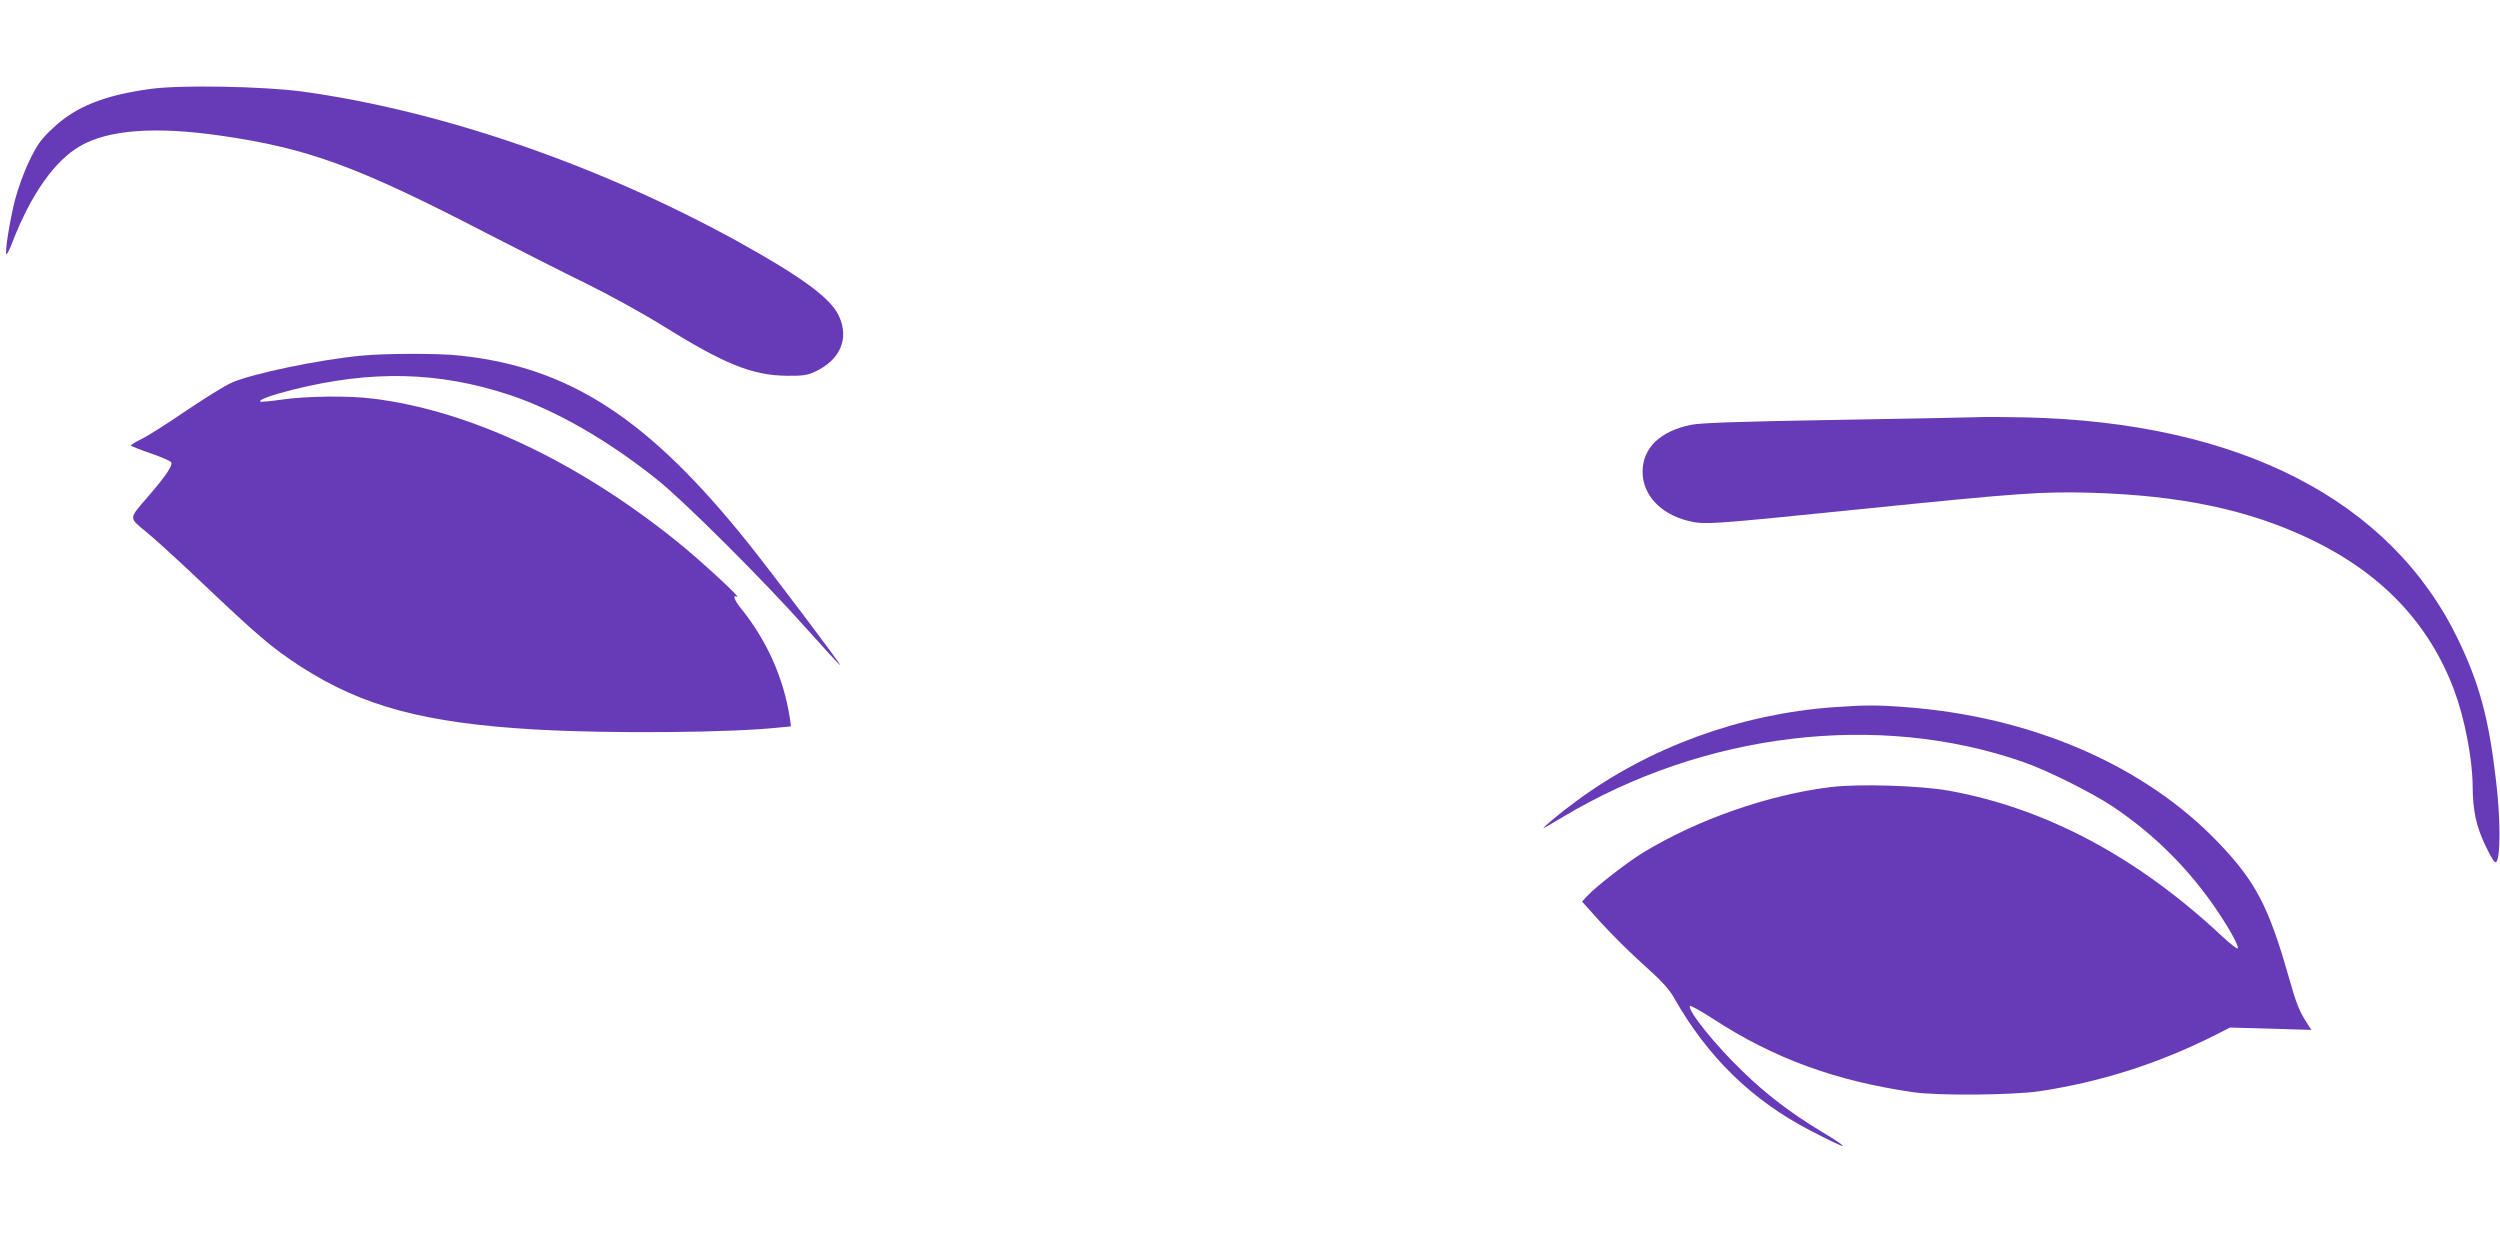 <?xml version="1.0" standalone="no"?>
<!DOCTYPE svg PUBLIC "-//W3C//DTD SVG 20010904//EN"
 "http://www.w3.org/TR/2001/REC-SVG-20010904/DTD/svg10.dtd">
<svg version="1.0" xmlns="http://www.w3.org/2000/svg"
 width="1280pt" height="640pt" viewBox="0 0 1280 640"
 preserveAspectRatio="xMidYMid meet">
<g transform="translate(0,640) scale(0.1,-0.1)"
fill="#673ab7" stroke="none">
<path d="M773 5945 c-238 -32 -386 -91 -502 -201 -61 -57 -80 -83 -121 -168
-28 -57 -59 -145 -74 -202 -27 -110 -50 -256 -44 -275 2 -6 17 22 32 62 95
245 216 416 346 491 144 84 386 102 723 53 447 -65 696 -156 1364 -502 169
-87 400 -204 513 -259 113 -56 284 -150 380 -210 322 -200 461 -256 640 -258
76 -1 104 3 141 20 132 61 179 171 123 289 -43 90 -192 199 -519 380 -711 391
-1516 668 -2225 766 -200 27 -623 35 -777 14z"/>
<path d="M1850 4579 c-220 -21 -564 -93 -665 -139 -33 -14 -137 -79 -232 -143
-94 -64 -196 -129 -227 -144 -31 -15 -56 -30 -56 -34 0 -3 46 -21 101 -40 56
-19 104 -40 106 -47 7 -17 -29 -70 -116 -171 -105 -122 -104 -108 -8 -188 45
-37 160 -142 256 -233 316 -300 382 -356 531 -453 315 -203 632 -289 1200
-322 380 -22 1007 -17 1258 11 l52 5 -6 42 c-31 204 -118 399 -251 563 -33 41
-44 71 -20 59 34 -18 -195 194 -311 286 -511 410 -1059 667 -1552 728 -123 16
-347 13 -467 -5 -58 -8 -108 -13 -111 -10 -8 9 57 33 164 60 406 102 750 94
1113 -26 237 -79 502 -231 756 -434 138 -110 549 -520 763 -761 89 -100 167
-185 174 -189 14 -9 -356 482 -476 631 -507 632 -910 894 -1468 954 -111 13
-382 12 -508 0z"/>
<path d="M10125 4264 c-33 -1 -361 -8 -730 -14 -480 -8 -689 -15 -736 -25
-159 -32 -249 -119 -249 -240 0 -118 90 -215 230 -251 85 -22 108 -20 895 60
816 83 922 90 1175 83 458 -14 802 -87 1116 -236 366 -175 609 -429 739 -774
54 -145 94 -351 95 -492 1 -125 17 -202 65 -304 33 -68 48 -92 56 -84 22 22
22 220 -1 413 -37 321 -85 498 -194 725 -345 715 -1120 1113 -2216 1138 -102
2 -212 3 -245 1z"/>
<path d="M9387 2779 c-475 -34 -946 -206 -1318 -482 -77 -56 -174 -137 -166
-137 2 0 46 25 97 56 724 434 1614 541 2355 284 123 -42 351 -156 460 -228
216 -144 397 -325 542 -542 64 -96 108 -178 100 -186 -3 -4 -41 26 -84 66
-430 402 -898 651 -1391 741 -147 27 -466 37 -610 19 -317 -39 -679 -165 -959
-335 -80 -49 -239 -172 -285 -221 l-28 -30 99 -110 c55 -60 153 -158 219 -216
86 -77 128 -122 152 -165 172 -304 399 -526 700 -682 200 -104 221 -104 50 -1
-152 92 -274 185 -395 302 -139 133 -283 311 -273 337 1 6 55 -24 118 -65 312
-203 626 -318 1025 -376 128 -19 510 -15 648 5 311 47 606 141 888 282 l87 44
208 -6 208 -6 -18 28 c-44 68 -57 99 -101 254 -100 350 -167 478 -355 675
-380 398 -960 649 -1610 696 -141 11 -208 10 -363 -1z"/>
</g>
</svg>
